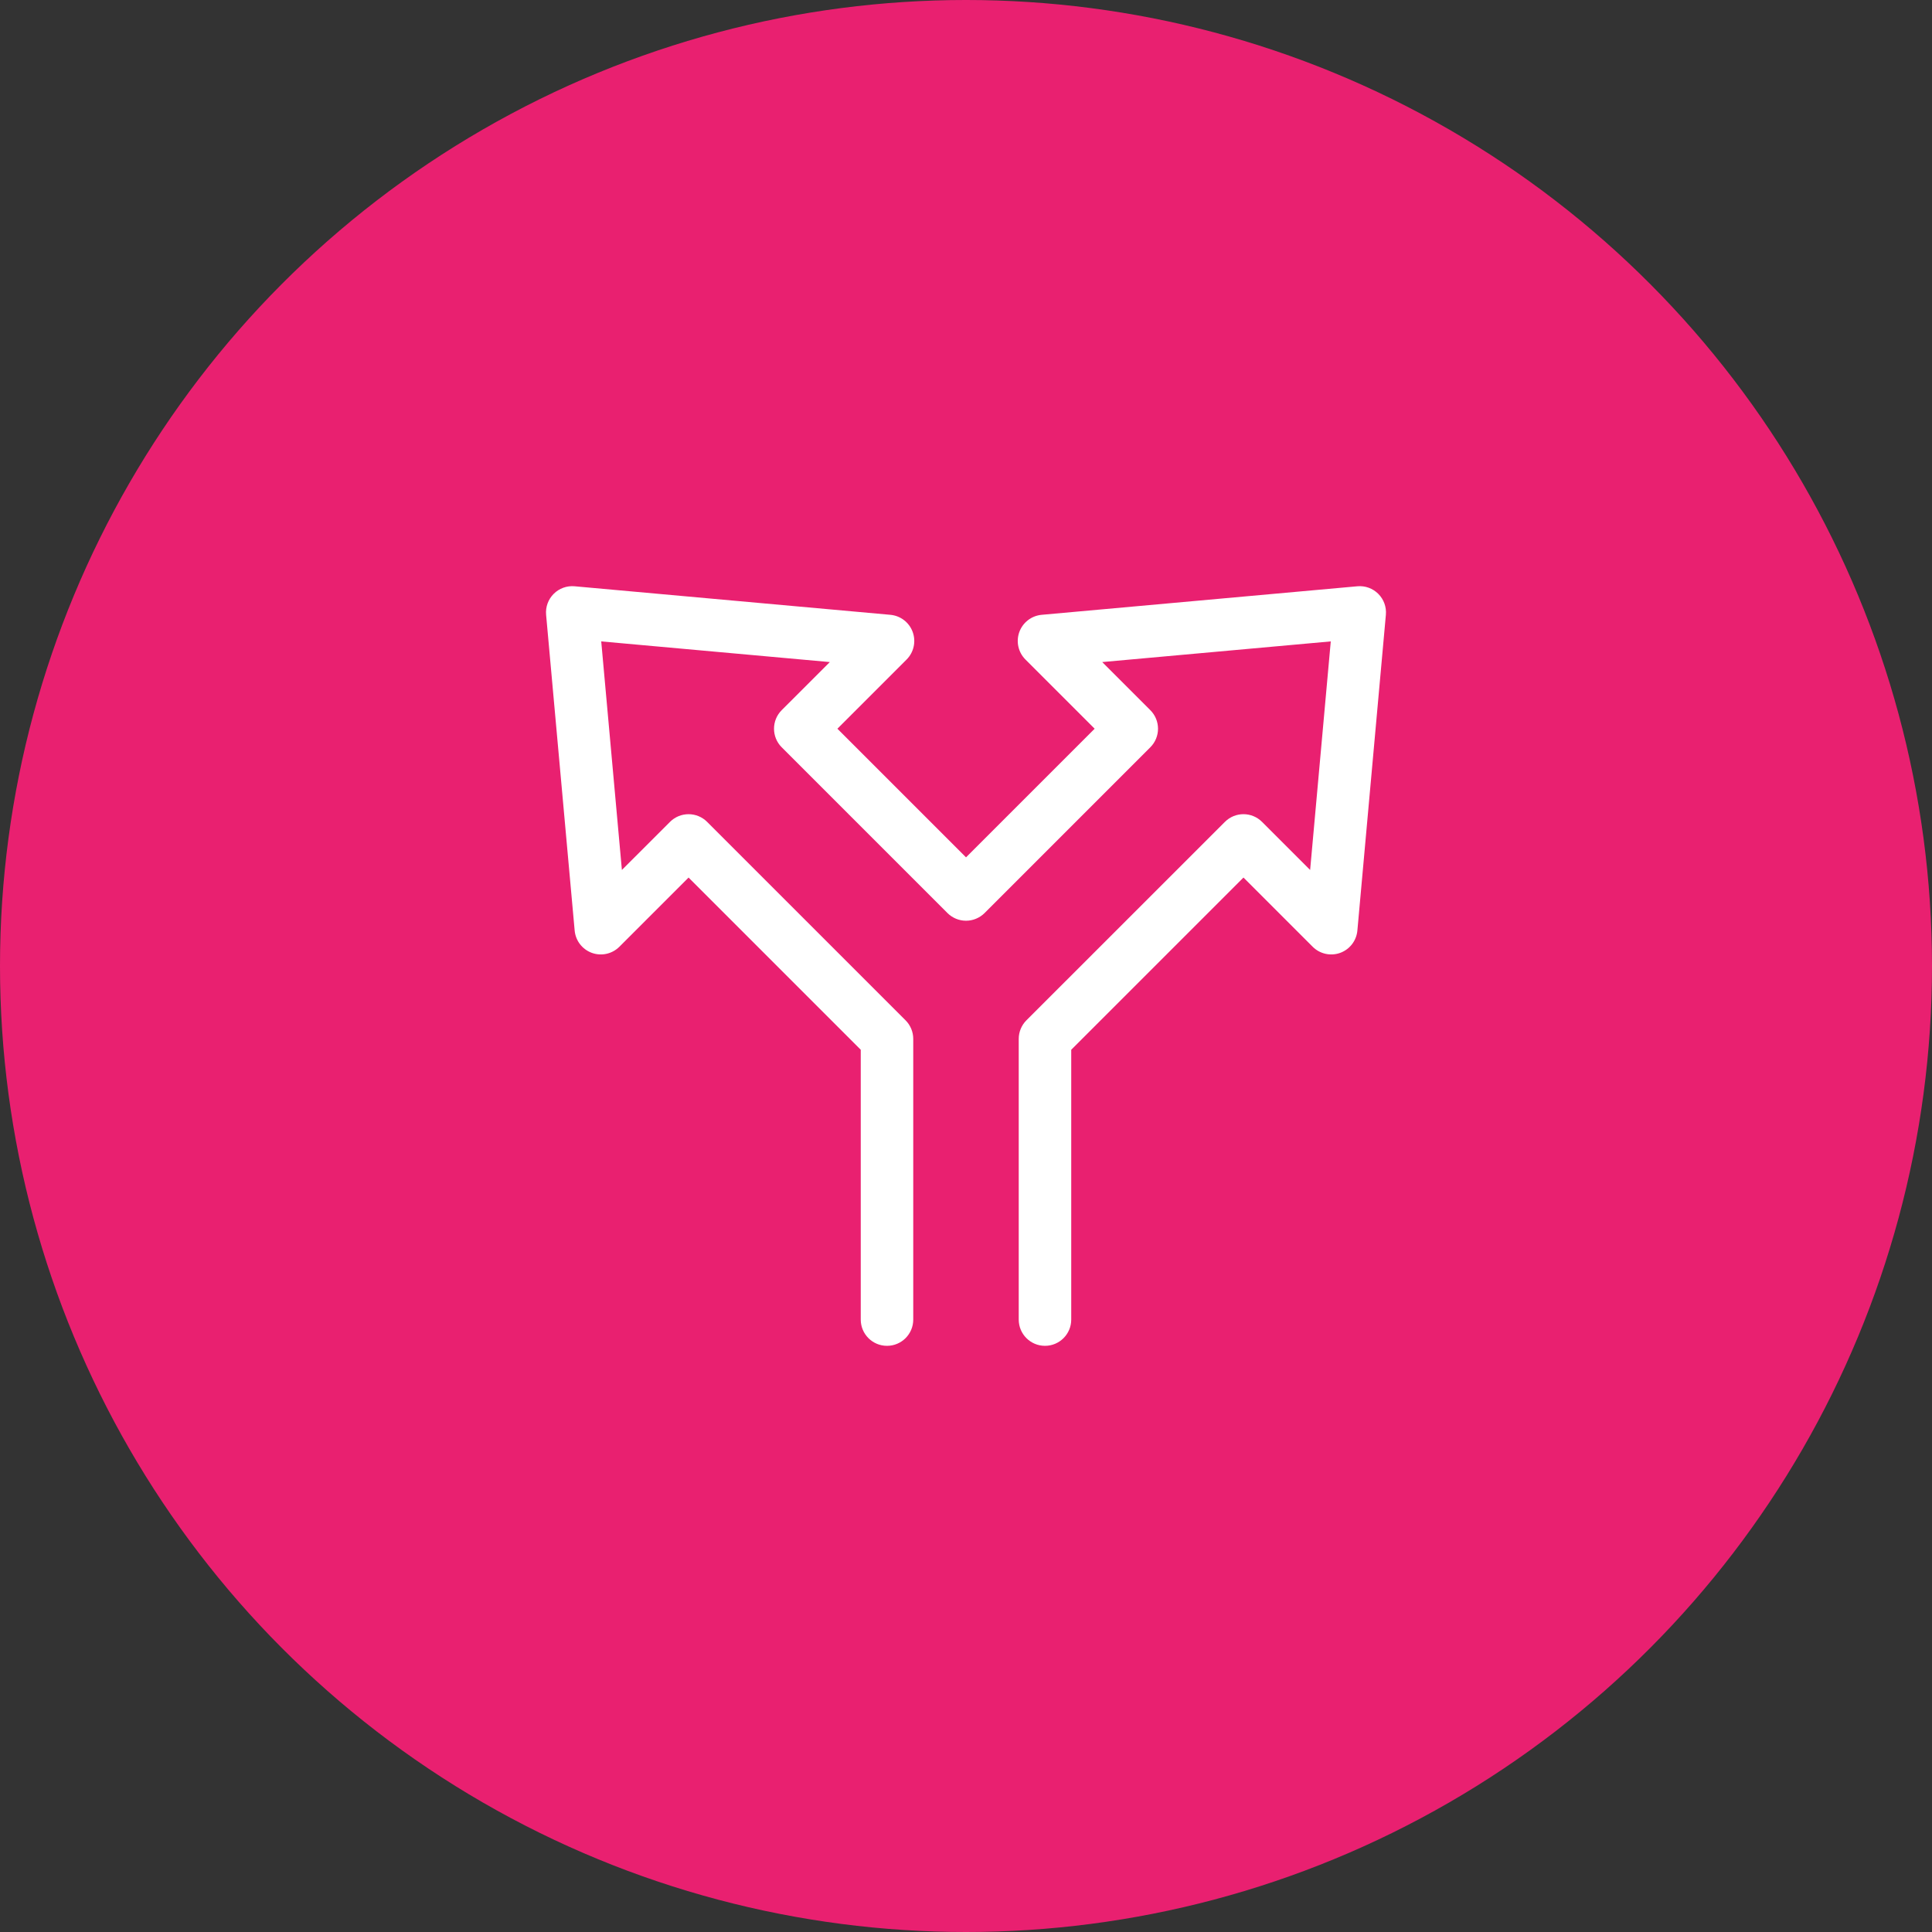 <?xml version="1.0" encoding="UTF-8"?> <svg xmlns="http://www.w3.org/2000/svg" width="92" height="92" viewBox="0 0 92 92" fill="none"><rect x="0" y="0" width="92" height="92" fill="#333333" stroke="none"/><circle cx="46" cy="46" r="46" fill="#E92070"></circle><path d="M49.761 64.087C49.071 64.087 48.511 63.528 48.511 62.837V49.47C48.511 49.139 48.643 48.821 48.877 48.586L58.329 39.137C58.817 38.648 59.609 38.649 60.097 39.137L62.387 41.427L63.37 30.543L52.487 31.527L54.777 33.817C55.266 34.306 55.266 35.097 54.777 35.585L46.885 43.478C46.65 43.712 46.332 43.844 46.001 43.844C45.669 43.844 45.351 43.712 45.117 43.478L37.224 35.585C36.736 35.097 36.736 34.306 37.224 33.817L39.515 31.527L28.63 30.543L29.614 41.427L31.905 39.137C32.139 38.902 32.457 38.771 32.789 38.771C33.12 38.771 33.438 38.902 33.672 39.137L43.122 48.586C43.356 48.821 43.488 49.139 43.488 49.47V62.837C43.488 63.528 42.929 64.087 42.238 64.087C41.548 64.087 40.988 63.528 40.988 62.837V49.988L32.789 41.788L29.494 45.083C29.151 45.426 28.64 45.54 28.184 45.375C27.728 45.209 27.409 44.795 27.365 44.312L26.005 29.275C25.972 28.906 26.104 28.541 26.366 28.279C26.628 28.017 26.993 27.884 27.363 27.918L42.4 29.277C42.883 29.321 43.297 29.64 43.462 30.096C43.627 30.553 43.514 31.063 43.171 31.406L39.876 34.701L46.001 40.826L52.126 34.701L48.831 31.406C48.488 31.063 48.374 30.553 48.539 30.096C48.705 29.64 49.119 29.321 49.602 29.277L64.637 27.918C65.006 27.884 65.371 28.017 65.633 28.279C65.895 28.541 66.028 28.906 65.994 29.275L64.637 44.312C64.593 44.795 64.274 45.209 63.818 45.375C63.361 45.54 62.851 45.426 62.508 45.083L59.213 41.788L51.011 49.988V62.837C51.011 63.528 50.451 64.087 49.761 64.087Z" fill="white"></path></svg> 